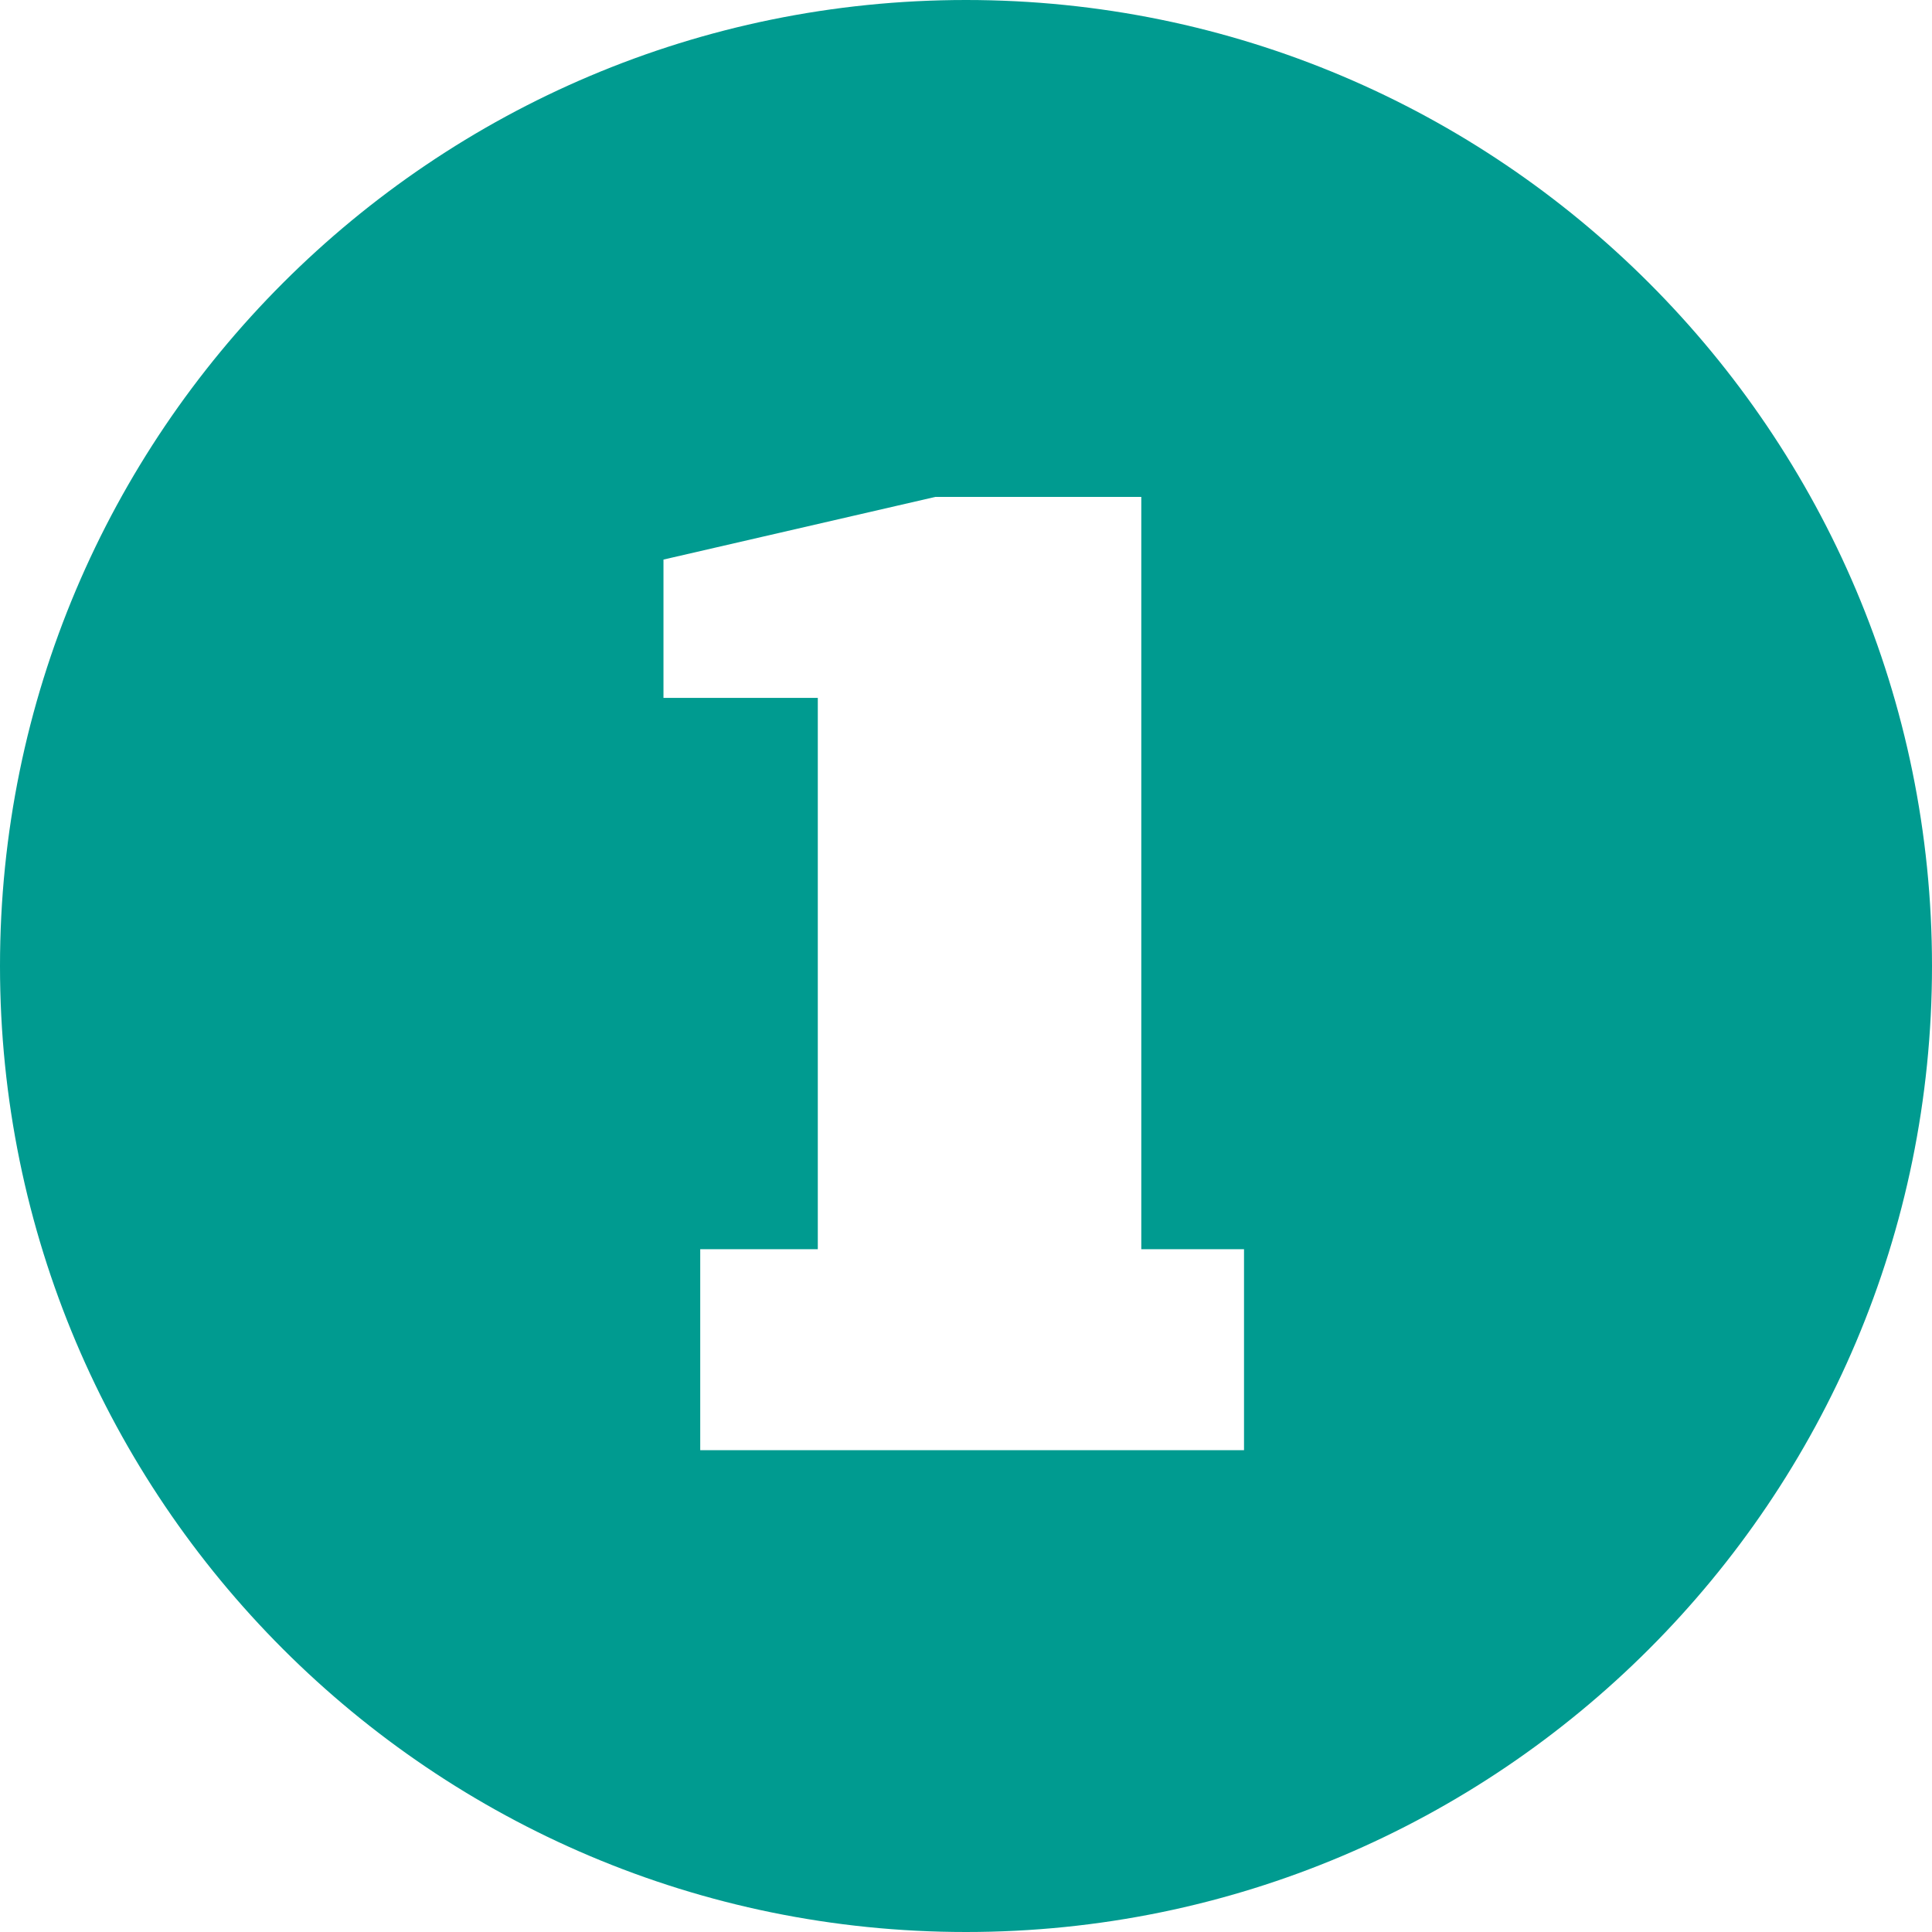 <svg viewBox="0 0 82 82" xmlns="http://www.w3.org/2000/svg" data-name="Layer 1" id="a">
  <path style="fill: #009b90;" d="M41,0C18.36,0,0,18.36,0,41s18.36,41,41,41,41-18.36,41-41S63.64,0,41,0ZM52.8,61.55h-23.08v-8.53h4.99v-23.4h-6.55v-5.87l11.54-2.66h8.74v31.93h4.36v8.53Z"></path>
</svg>